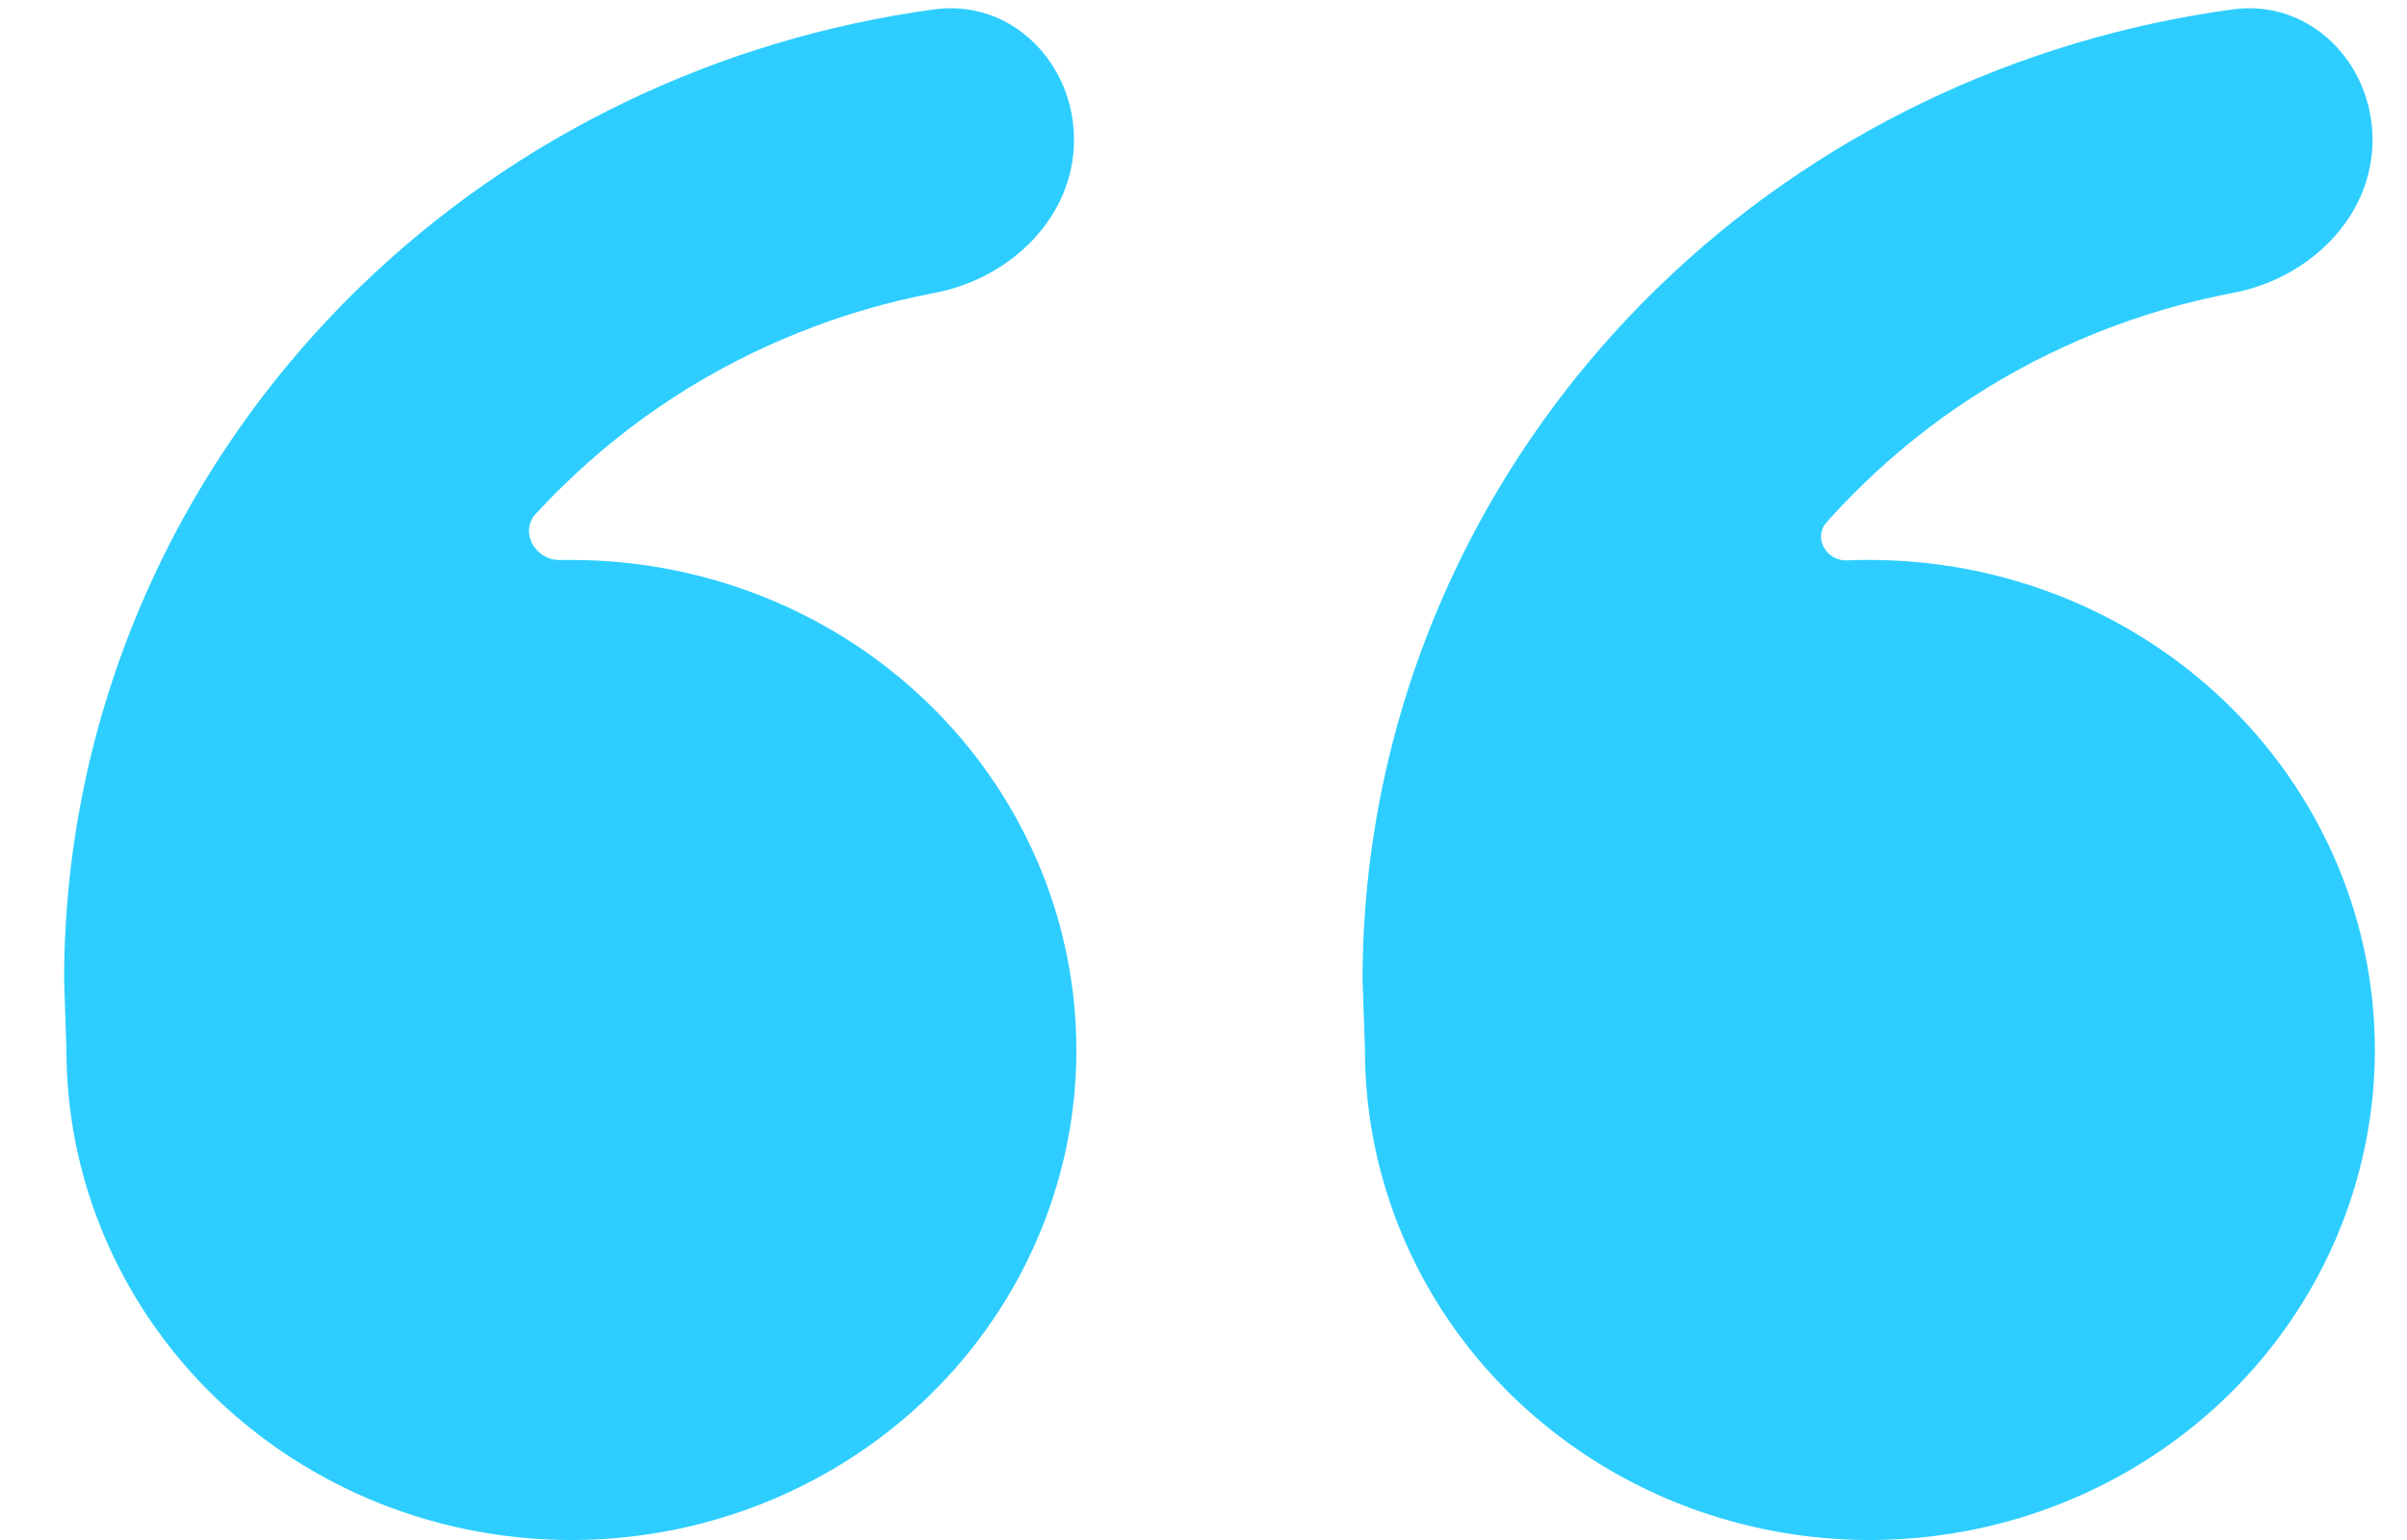 <svg xmlns="http://www.w3.org/2000/svg" width="25" height="16" viewBox="0 0 25 16" fill="none"><path d="M5.934 5.817C5.934 5.818 5.935 5.818 5.936 5.818C6.973 5.818 7.986 6.117 8.849 6.676C9.711 7.236 10.383 8.031 10.78 8.961C11.177 9.891 11.281 10.915 11.079 11.902C10.876 12.89 10.377 13.797 9.643 14.509C8.91 15.221 7.975 15.706 6.958 15.902C5.941 16.099 4.886 15.998 3.928 15.613C2.969 15.227 2.15 14.575 1.574 13.737C0.998 12.9 0.69 11.916 0.69 10.909L0.666 10.182C0.666 7.481 1.771 4.892 3.738 2.982C5.361 1.407 7.46 0.402 9.707 0.097C10.502 -0.01 11.155 0.65 11.155 1.453C11.155 2.256 10.497 2.893 9.707 3.043C9.222 3.135 8.746 3.274 8.287 3.459C7.377 3.824 6.551 4.361 5.857 5.039C5.757 5.135 5.66 5.235 5.566 5.337C5.391 5.526 5.559 5.824 5.817 5.818C5.855 5.817 5.894 5.817 5.932 5.817C5.933 5.817 5.934 5.817 5.934 5.817ZM19.421 5.817C19.421 5.818 19.422 5.818 19.422 5.818C20.459 5.818 21.473 6.117 22.335 6.676C23.198 7.236 23.87 8.031 24.267 8.961C24.664 9.891 24.768 10.915 24.565 11.902C24.363 12.89 23.863 13.797 23.13 14.509C22.396 15.221 21.462 15.706 20.445 15.902C19.427 16.099 18.372 15.998 17.414 15.613C16.456 15.227 15.637 14.575 15.06 13.737C14.484 12.9 14.177 11.916 14.177 10.909L14.152 10.182C14.152 7.481 15.258 4.892 17.225 2.982C18.847 1.407 20.947 0.402 23.194 0.097C23.989 -0.01 24.642 0.65 24.642 1.453C24.642 2.256 23.984 2.893 23.194 3.043C22.708 3.135 22.232 3.274 21.773 3.459C20.864 3.824 20.038 4.361 19.343 5.039C19.215 5.163 19.091 5.292 18.972 5.426C18.829 5.586 18.969 5.831 19.183 5.822C19.262 5.819 19.341 5.817 19.421 5.817C19.421 5.817 19.421 5.817 19.421 5.817Z" fill="#2DCEFF"></path></svg>